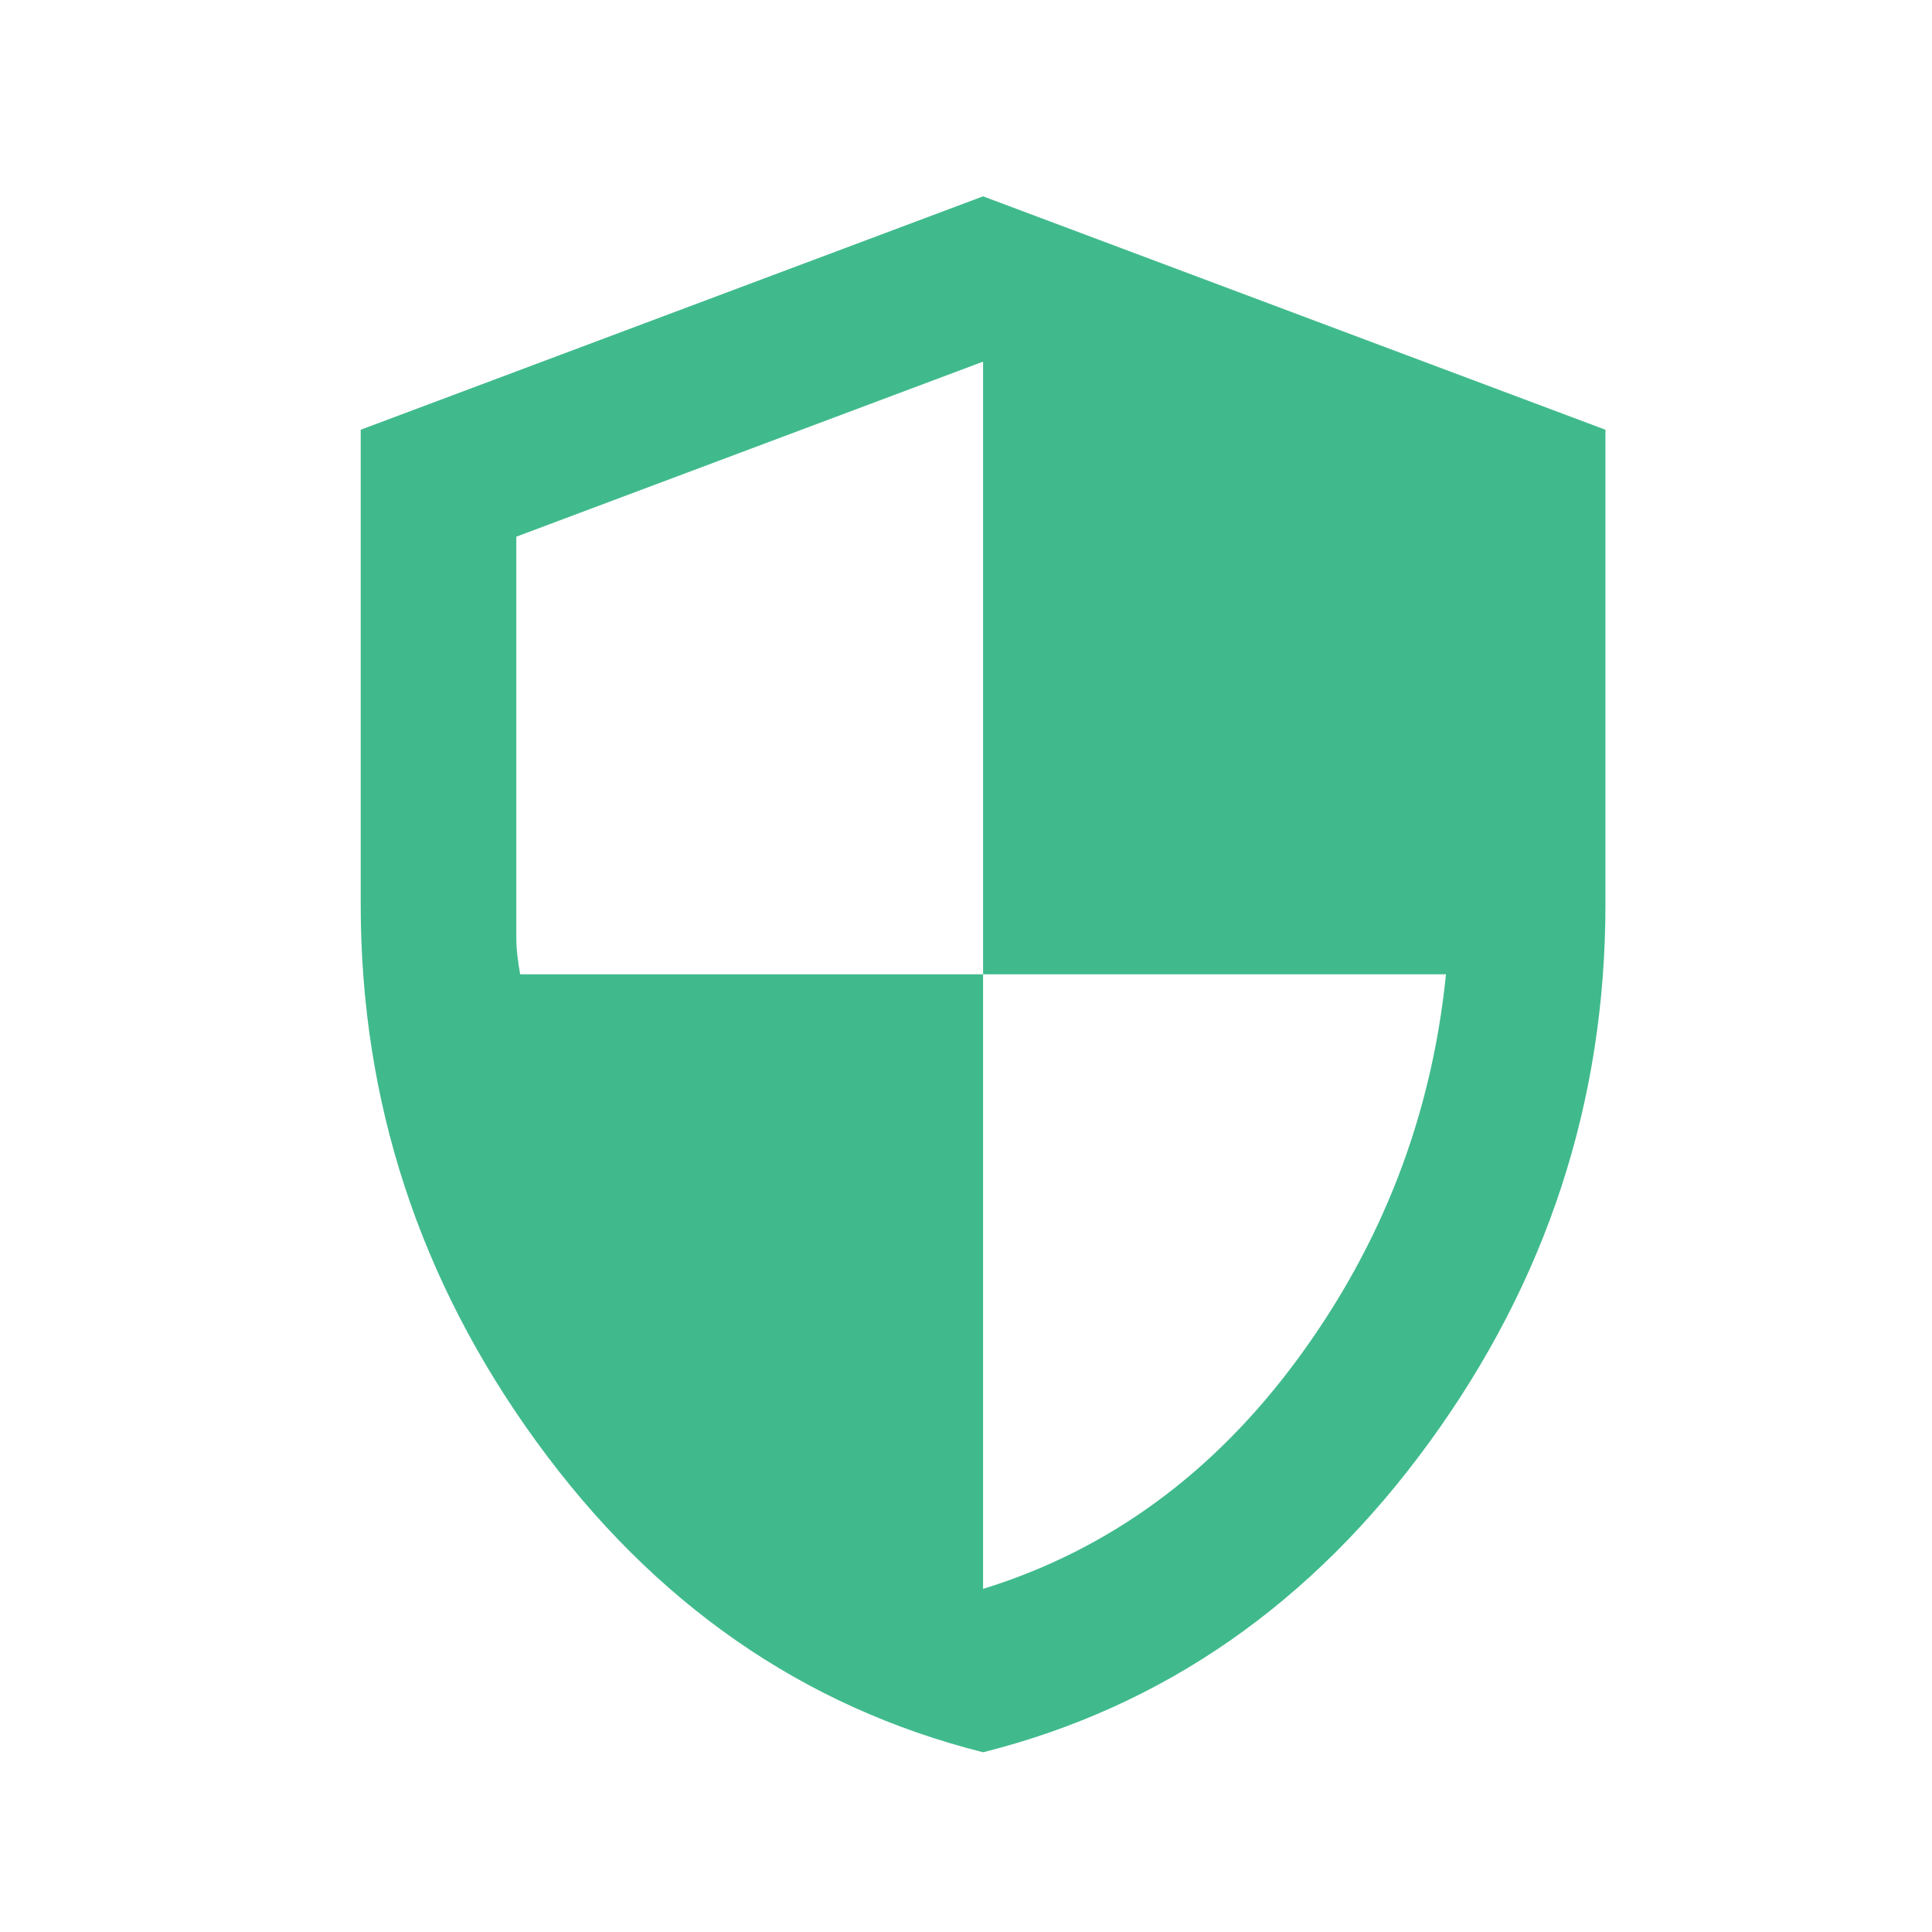 <svg width="37" height="37" viewBox="0 0 37 37" fill="none" xmlns="http://www.w3.org/2000/svg">
<path d="M18.827 33.558C15.376 32.688 12.526 30.708 10.278 27.616C8.031 24.524 6.907 21.091 6.908 17.318V8.23L18.827 3.76L30.746 8.23V17.318C30.746 21.092 29.623 24.526 27.376 27.617C25.129 30.709 22.28 32.69 18.827 33.558ZM18.827 30.429C21.236 29.684 23.247 28.212 24.861 26.014C26.475 23.816 27.419 21.364 27.692 18.659H18.827V6.926L9.888 10.278V17.988C9.888 18.162 9.913 18.386 9.962 18.659H18.827V30.429Z" fill="#40BA8D"/>
</svg>
